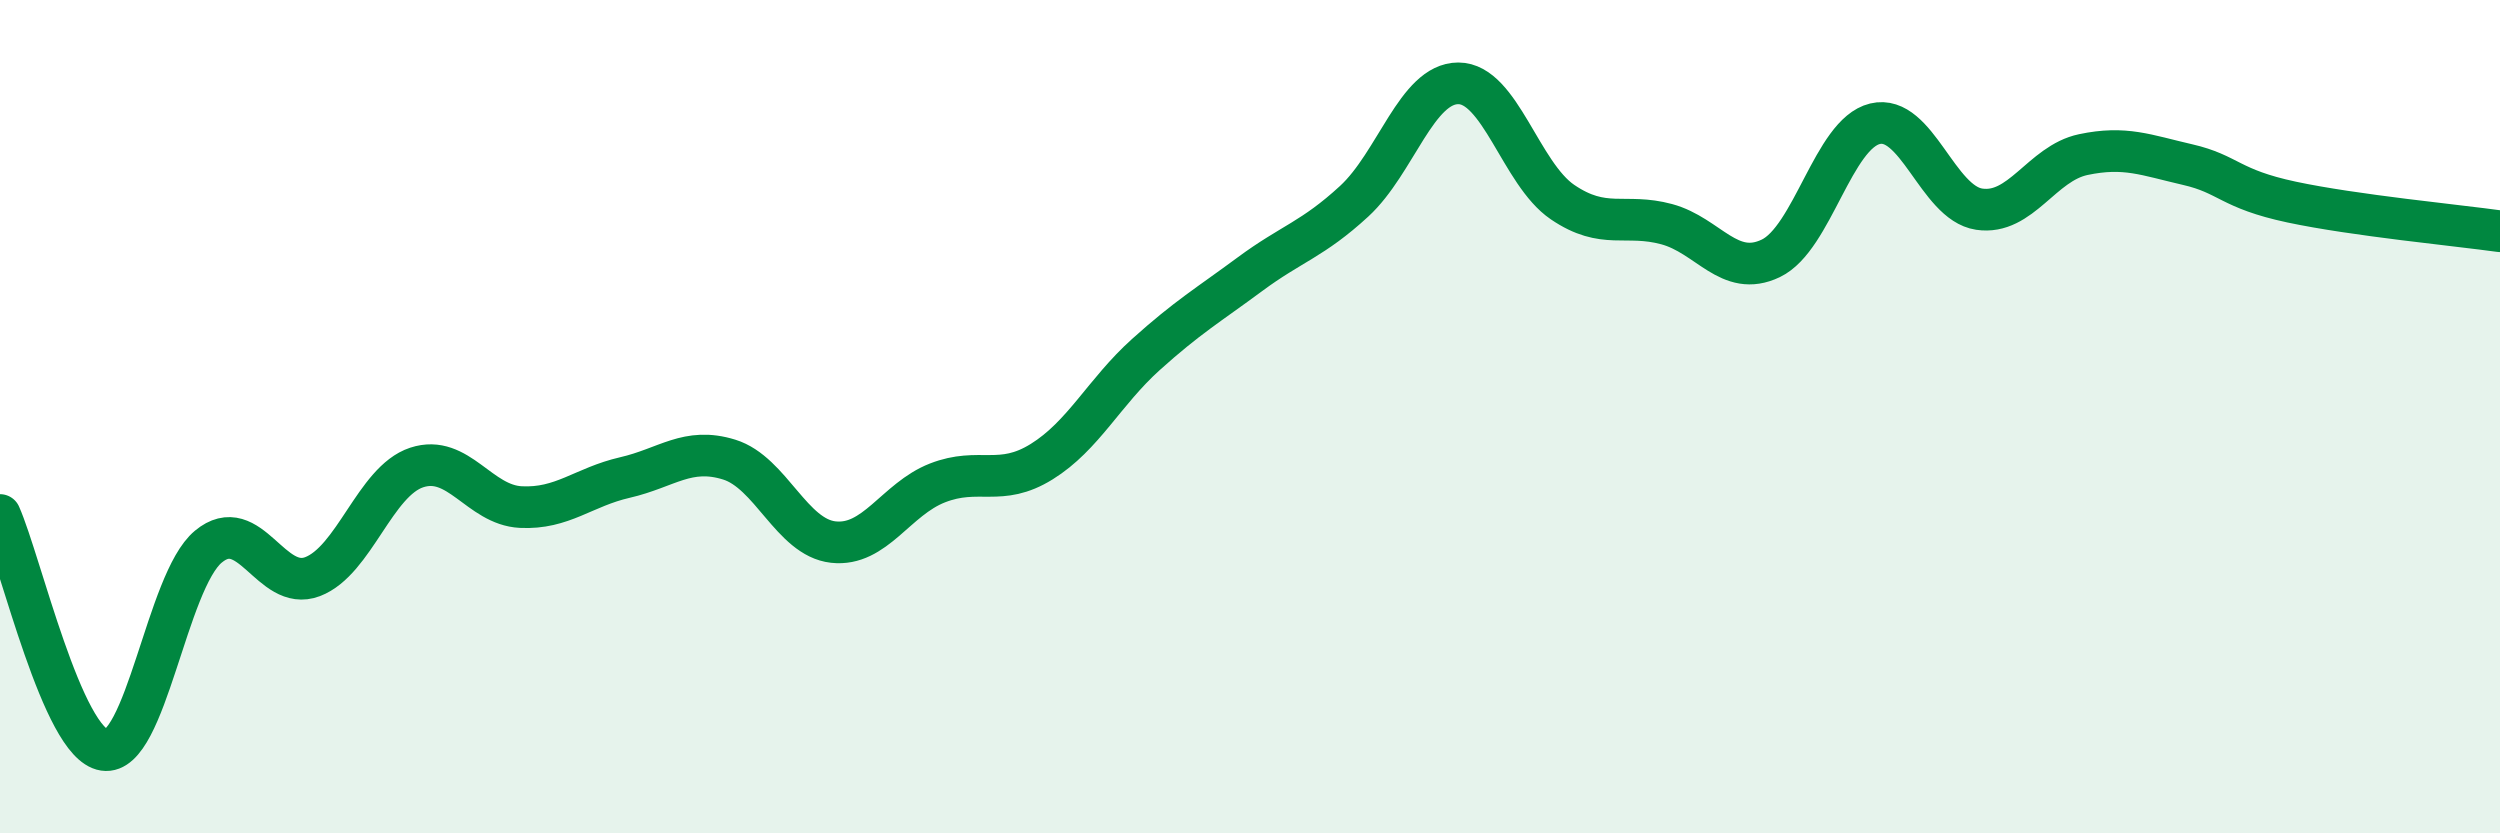 
    <svg width="60" height="20" viewBox="0 0 60 20" xmlns="http://www.w3.org/2000/svg">
      <path
        d="M 0,12.36 C 0.5,13.49 1.5,17.85 2.5,18 C 3.5,18.15 4,13.95 5,13.12 C 6,12.29 6.5,14.22 7.5,13.84 C 8.5,13.46 9,11.55 10,11.22 C 11,10.89 11.5,12.12 12.5,12.17 C 13.5,12.22 14,11.69 15,11.46 C 16,11.23 16.5,10.72 17.5,11.03 C 18.5,11.34 19,12.9 20,13.01 C 21,13.12 21.5,11.98 22.5,11.59 C 23.5,11.2 24,11.7 25,11.08 C 26,10.46 26.5,9.41 27.5,8.51 C 28.5,7.61 29,7.32 30,6.58 C 31,5.84 31.5,5.75 32.5,4.83 C 33.5,3.91 34,2 35,2 C 36,2 36.5,4.17 37.5,4.85 C 38.5,5.53 39,5.11 40,5.38 C 41,5.65 41.5,6.68 42.5,6.2 C 43.5,5.72 44,3.21 45,2.97 C 46,2.73 46.5,4.87 47.5,5.02 C 48.5,5.17 49,3.92 50,3.71 C 51,3.5 51.5,3.72 52.5,3.95 C 53.5,4.18 53.5,4.53 55,4.85 C 56.5,5.17 59,5.41 60,5.55L60 20L0 20Z"
        fill="#008740"
        opacity="0.1"
        stroke-linecap="round"
        stroke-linejoin="round"
      />
      <path
        d="M 0,12.36 C 0.5,13.49 1.5,17.85 2.5,18 C 3.5,18.15 4,13.95 5,13.12 C 6,12.29 6.5,14.22 7.5,13.84 C 8.5,13.46 9,11.55 10,11.22 C 11,10.89 11.5,12.12 12.5,12.17 C 13.5,12.22 14,11.69 15,11.46 C 16,11.23 16.5,10.72 17.5,11.03 C 18.5,11.34 19,12.9 20,13.01 C 21,13.12 21.5,11.98 22.5,11.59 C 23.5,11.2 24,11.7 25,11.08 C 26,10.46 26.5,9.41 27.5,8.51 C 28.5,7.61 29,7.32 30,6.58 C 31,5.84 31.5,5.75 32.5,4.83 C 33.5,3.91 34,2 35,2 C 36,2 36.5,4.17 37.5,4.85 C 38.5,5.53 39,5.11 40,5.38 C 41,5.65 41.5,6.68 42.5,6.2 C 43.5,5.72 44,3.21 45,2.97 C 46,2.73 46.5,4.87 47.5,5.02 C 48.5,5.17 49,3.92 50,3.71 C 51,3.5 51.5,3.72 52.5,3.95 C 53.5,4.18 53.5,4.53 55,4.85 C 56.5,5.17 59,5.41 60,5.55"
        stroke="#008740"
        stroke-width="1"
        fill="none"
        stroke-linecap="round"
        stroke-linejoin="round"
      />
    </svg>
  